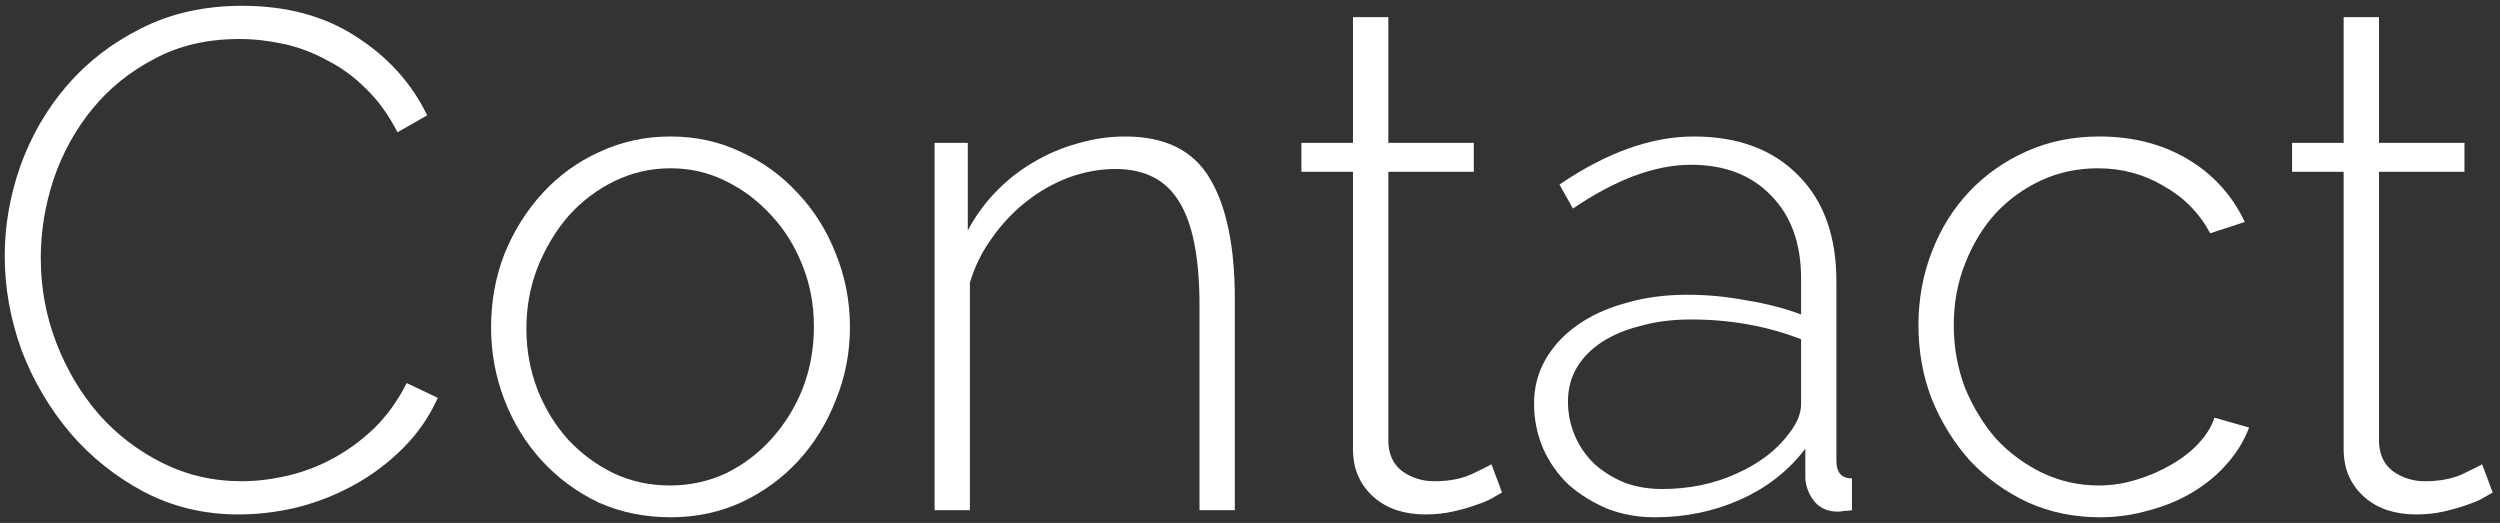 <svg width="196" height="41" viewBox="0 0 196 41" fill="none" xmlns="http://www.w3.org/2000/svg">
<rect x="0" y="0" width="196" height="41" fill="#333333" stroke="none"/>
<path d="M195.428 38.615C195.281 38.689 195.022 38.837 194.653 39.059C194.321 39.243 193.878 39.428 193.324 39.612C192.807 39.797 192.216 39.963 191.552 40.111C190.887 40.258 190.167 40.332 189.392 40.332C188.616 40.332 187.878 40.221 187.176 40C186.512 39.779 185.921 39.446 185.404 39.003C184.887 38.56 184.481 38.025 184.185 37.397C183.89 36.769 183.742 36.031 183.742 35.181V13.471H179.699V11.2H183.742V1.342H186.512V11.2H193.213V13.471H186.512V34.517C186.512 35.588 186.881 36.4 187.619 36.954C188.358 37.471 189.188 37.729 190.112 37.729C191.256 37.729 192.235 37.545 193.047 37.175C193.896 36.769 194.413 36.511 194.598 36.4L195.428 38.615Z" fill="white"/>
<path d="M150.406 25.489C150.406 23.459 150.757 21.538 151.459 19.729C152.16 17.92 153.139 16.351 154.394 15.021C155.649 13.692 157.145 12.64 158.88 11.865C160.615 11.089 162.517 10.701 164.585 10.701C167.206 10.701 169.514 11.292 171.508 12.474C173.502 13.655 174.997 15.299 175.994 17.403L173.28 18.289C172.431 16.701 171.212 15.465 169.625 14.579C168.074 13.655 166.357 13.194 164.474 13.194C162.886 13.194 161.409 13.508 160.043 14.135C158.677 14.763 157.477 15.631 156.443 16.738C155.446 17.846 154.652 19.157 154.062 20.671C153.471 22.148 153.175 23.754 153.175 25.489C153.175 27.225 153.471 28.868 154.062 30.419C154.689 31.932 155.502 33.261 156.499 34.406C157.532 35.514 158.732 36.4 160.099 37.065C161.502 37.729 162.979 38.062 164.529 38.062C165.526 38.062 166.505 37.914 167.465 37.618C168.462 37.323 169.366 36.935 170.179 36.455C171.028 35.975 171.748 35.422 172.339 34.794C172.966 34.129 173.391 33.446 173.612 32.745L176.326 33.52C175.957 34.517 175.385 35.459 174.609 36.345C173.871 37.194 172.985 37.932 171.951 38.56C170.917 39.188 169.772 39.668 168.517 40C167.262 40.369 165.969 40.554 164.64 40.554C162.609 40.554 160.726 40.166 158.991 39.391C157.255 38.578 155.742 37.489 154.449 36.123C153.194 34.72 152.197 33.114 151.459 31.305C150.757 29.495 150.406 27.557 150.406 25.489Z" fill="white"/>
<path d="M129.74 40.554C128.411 40.554 127.174 40.332 126.03 39.889C124.885 39.409 123.87 38.782 122.983 38.006C122.134 37.194 121.47 36.252 120.99 35.181C120.51 34.074 120.27 32.892 120.27 31.637C120.27 30.381 120.565 29.237 121.156 28.203C121.746 27.169 122.559 26.283 123.593 25.545C124.663 24.769 125.937 24.178 127.414 23.772C128.891 23.329 130.516 23.108 132.288 23.108C133.839 23.108 135.39 23.255 136.94 23.551C138.528 23.809 139.95 24.178 141.205 24.659V21.834C141.205 19.102 140.43 16.942 138.879 15.354C137.328 13.729 135.223 12.917 132.565 12.917C131.162 12.917 129.666 13.212 128.079 13.803C126.528 14.394 124.94 15.243 123.316 16.351L122.263 14.468C125.956 11.957 129.463 10.701 132.786 10.701C136.257 10.701 138.99 11.717 140.983 13.748C142.977 15.742 143.974 18.511 143.974 22.055V36.123C143.974 37.046 144.38 37.508 145.193 37.508V40C145.008 40.037 144.805 40.055 144.583 40.055C144.399 40.092 144.233 40.111 144.085 40.111C143.346 40.111 142.756 39.871 142.313 39.391C141.87 38.874 141.611 38.265 141.537 37.563V35.181C140.208 36.917 138.51 38.246 136.442 39.169C134.374 40.092 132.14 40.554 129.74 40.554ZM130.294 38.339C132.436 38.339 134.393 37.932 136.165 37.12C137.974 36.308 139.359 35.237 140.319 33.908C140.91 33.132 141.205 32.394 141.205 31.692V26.597C139.876 26.08 138.491 25.692 137.051 25.434C135.611 25.175 134.116 25.046 132.565 25.046C131.125 25.046 129.814 25.212 128.633 25.545C127.451 25.84 126.436 26.265 125.586 26.819C124.737 27.372 124.073 28.055 123.593 28.868C123.15 29.643 122.928 30.511 122.928 31.471C122.928 32.431 123.113 33.335 123.482 34.185C123.851 35.034 124.368 35.772 125.033 36.4C125.697 36.991 126.473 37.471 127.359 37.84C128.282 38.172 129.26 38.339 130.294 38.339Z" fill="white"/>
<path d="M117.76 38.615C117.613 38.689 117.354 38.837 116.985 39.059C116.653 39.243 116.21 39.428 115.656 39.612C115.139 39.797 114.548 39.963 113.884 40.111C113.219 40.258 112.499 40.332 111.724 40.332C110.948 40.332 110.21 40.221 109.508 40C108.844 39.779 108.253 39.446 107.736 39.003C107.219 38.56 106.813 38.025 106.517 37.397C106.222 36.769 106.074 36.031 106.074 35.181V13.471H102.031V11.2H106.074V1.342H108.844V11.2H115.545V13.471H108.844V34.517C108.844 35.588 109.213 36.4 109.951 36.954C110.69 37.471 111.52 37.729 112.444 37.729C113.588 37.729 114.567 37.545 115.379 37.175C116.228 36.769 116.745 36.511 116.93 36.4L117.76 38.615Z" fill="white"/>
<path d="M96.81 40H94.041V23.939C94.041 20.209 93.505 17.495 92.435 15.797C91.401 14.098 89.739 13.249 87.45 13.249C86.231 13.249 85.013 13.471 83.795 13.914C82.613 14.357 81.505 14.985 80.472 15.797C79.438 16.609 78.533 17.569 77.758 18.677C76.982 19.748 76.41 20.911 76.041 22.166V40H73.272V11.2H75.875V18.068C76.465 16.96 77.185 15.963 78.035 15.077C78.921 14.154 79.899 13.379 80.97 12.751C82.078 12.086 83.241 11.588 84.459 11.255C85.678 10.886 86.933 10.701 88.225 10.701C91.364 10.701 93.579 11.809 94.871 14.025C96.164 16.203 96.81 19.341 96.81 23.44V40Z" fill="white"/>
<path d="M52.568 40.554C50.537 40.554 48.654 40.166 46.919 39.391C45.22 38.578 43.743 37.489 42.488 36.123C41.232 34.757 40.254 33.169 39.552 31.36C38.851 29.551 38.5 27.649 38.5 25.655C38.5 23.625 38.851 21.705 39.552 19.895C40.291 18.086 41.288 16.498 42.543 15.132C43.798 13.766 45.275 12.695 46.974 11.92C48.709 11.108 50.574 10.701 52.568 10.701C54.562 10.701 56.408 11.108 58.106 11.92C59.805 12.695 61.282 13.766 62.537 15.132C63.829 16.498 64.826 18.086 65.528 19.895C66.266 21.705 66.635 23.625 66.635 25.655C66.635 27.649 66.266 29.551 65.528 31.36C64.826 33.169 63.848 34.757 62.592 36.123C61.337 37.489 59.842 38.578 58.106 39.391C56.408 40.166 54.562 40.554 52.568 40.554ZM41.269 25.766C41.269 27.465 41.565 29.071 42.155 30.585C42.746 32.062 43.54 33.354 44.537 34.462C45.571 35.569 46.771 36.455 48.137 37.12C49.503 37.748 50.962 38.062 52.512 38.062C54.063 38.062 55.522 37.748 56.888 37.12C58.254 36.455 59.454 35.551 60.488 34.406C61.522 33.261 62.334 31.951 62.925 30.474C63.515 28.96 63.811 27.335 63.811 25.6C63.811 23.901 63.515 22.314 62.925 20.837C62.334 19.323 61.522 18.012 60.488 16.905C59.454 15.76 58.254 14.855 56.888 14.191C55.559 13.526 54.118 13.194 52.568 13.194C51.017 13.194 49.559 13.526 48.192 14.191C46.826 14.855 45.626 15.76 44.592 16.905C43.595 18.049 42.783 19.397 42.155 20.948C41.565 22.462 41.269 24.068 41.269 25.766Z" fill="white"/>
<path d="M0.371 20.061C0.371 17.698 0.777 15.354 1.59 13.028C2.439 10.665 3.657 8.56 5.245 6.714C6.833 4.868 8.771 3.372 11.06 2.228C13.386 1.046 16.026 0.455 18.98 0.455C22.488 0.455 25.479 1.268 27.953 2.892C30.427 4.48 32.273 6.529 33.491 9.04L31.165 10.369C30.463 9.003 29.633 7.858 28.673 6.935C27.75 6.012 26.734 5.274 25.627 4.72C24.556 4.129 23.43 3.705 22.248 3.446C21.067 3.188 19.903 3.058 18.759 3.058C16.248 3.058 14.033 3.575 12.113 4.609C10.193 5.606 8.568 6.917 7.239 8.542C5.91 10.166 4.894 12.012 4.193 14.08C3.528 16.111 3.196 18.16 3.196 20.228C3.196 22.554 3.602 24.769 4.414 26.874C5.226 28.979 6.334 30.843 7.737 32.468C9.14 34.055 10.802 35.329 12.722 36.289C14.642 37.249 16.71 37.729 18.925 37.729C20.107 37.729 21.325 37.581 22.58 37.286C23.836 36.991 25.036 36.529 26.18 35.901C27.325 35.274 28.396 34.48 29.393 33.52C30.39 32.523 31.22 31.36 31.885 30.031L34.322 31.194C33.657 32.671 32.753 33.981 31.608 35.126C30.463 36.271 29.19 37.231 27.787 38.006C26.383 38.782 24.888 39.372 23.3 39.779C21.75 40.148 20.217 40.332 18.703 40.332C16.008 40.332 13.534 39.742 11.282 38.56C9.066 37.379 7.146 35.846 5.522 33.963C3.897 32.043 2.623 29.883 1.7 27.483C0.814 25.046 0.371 22.572 0.371 20.061Z" fill="white"/>
</svg>
